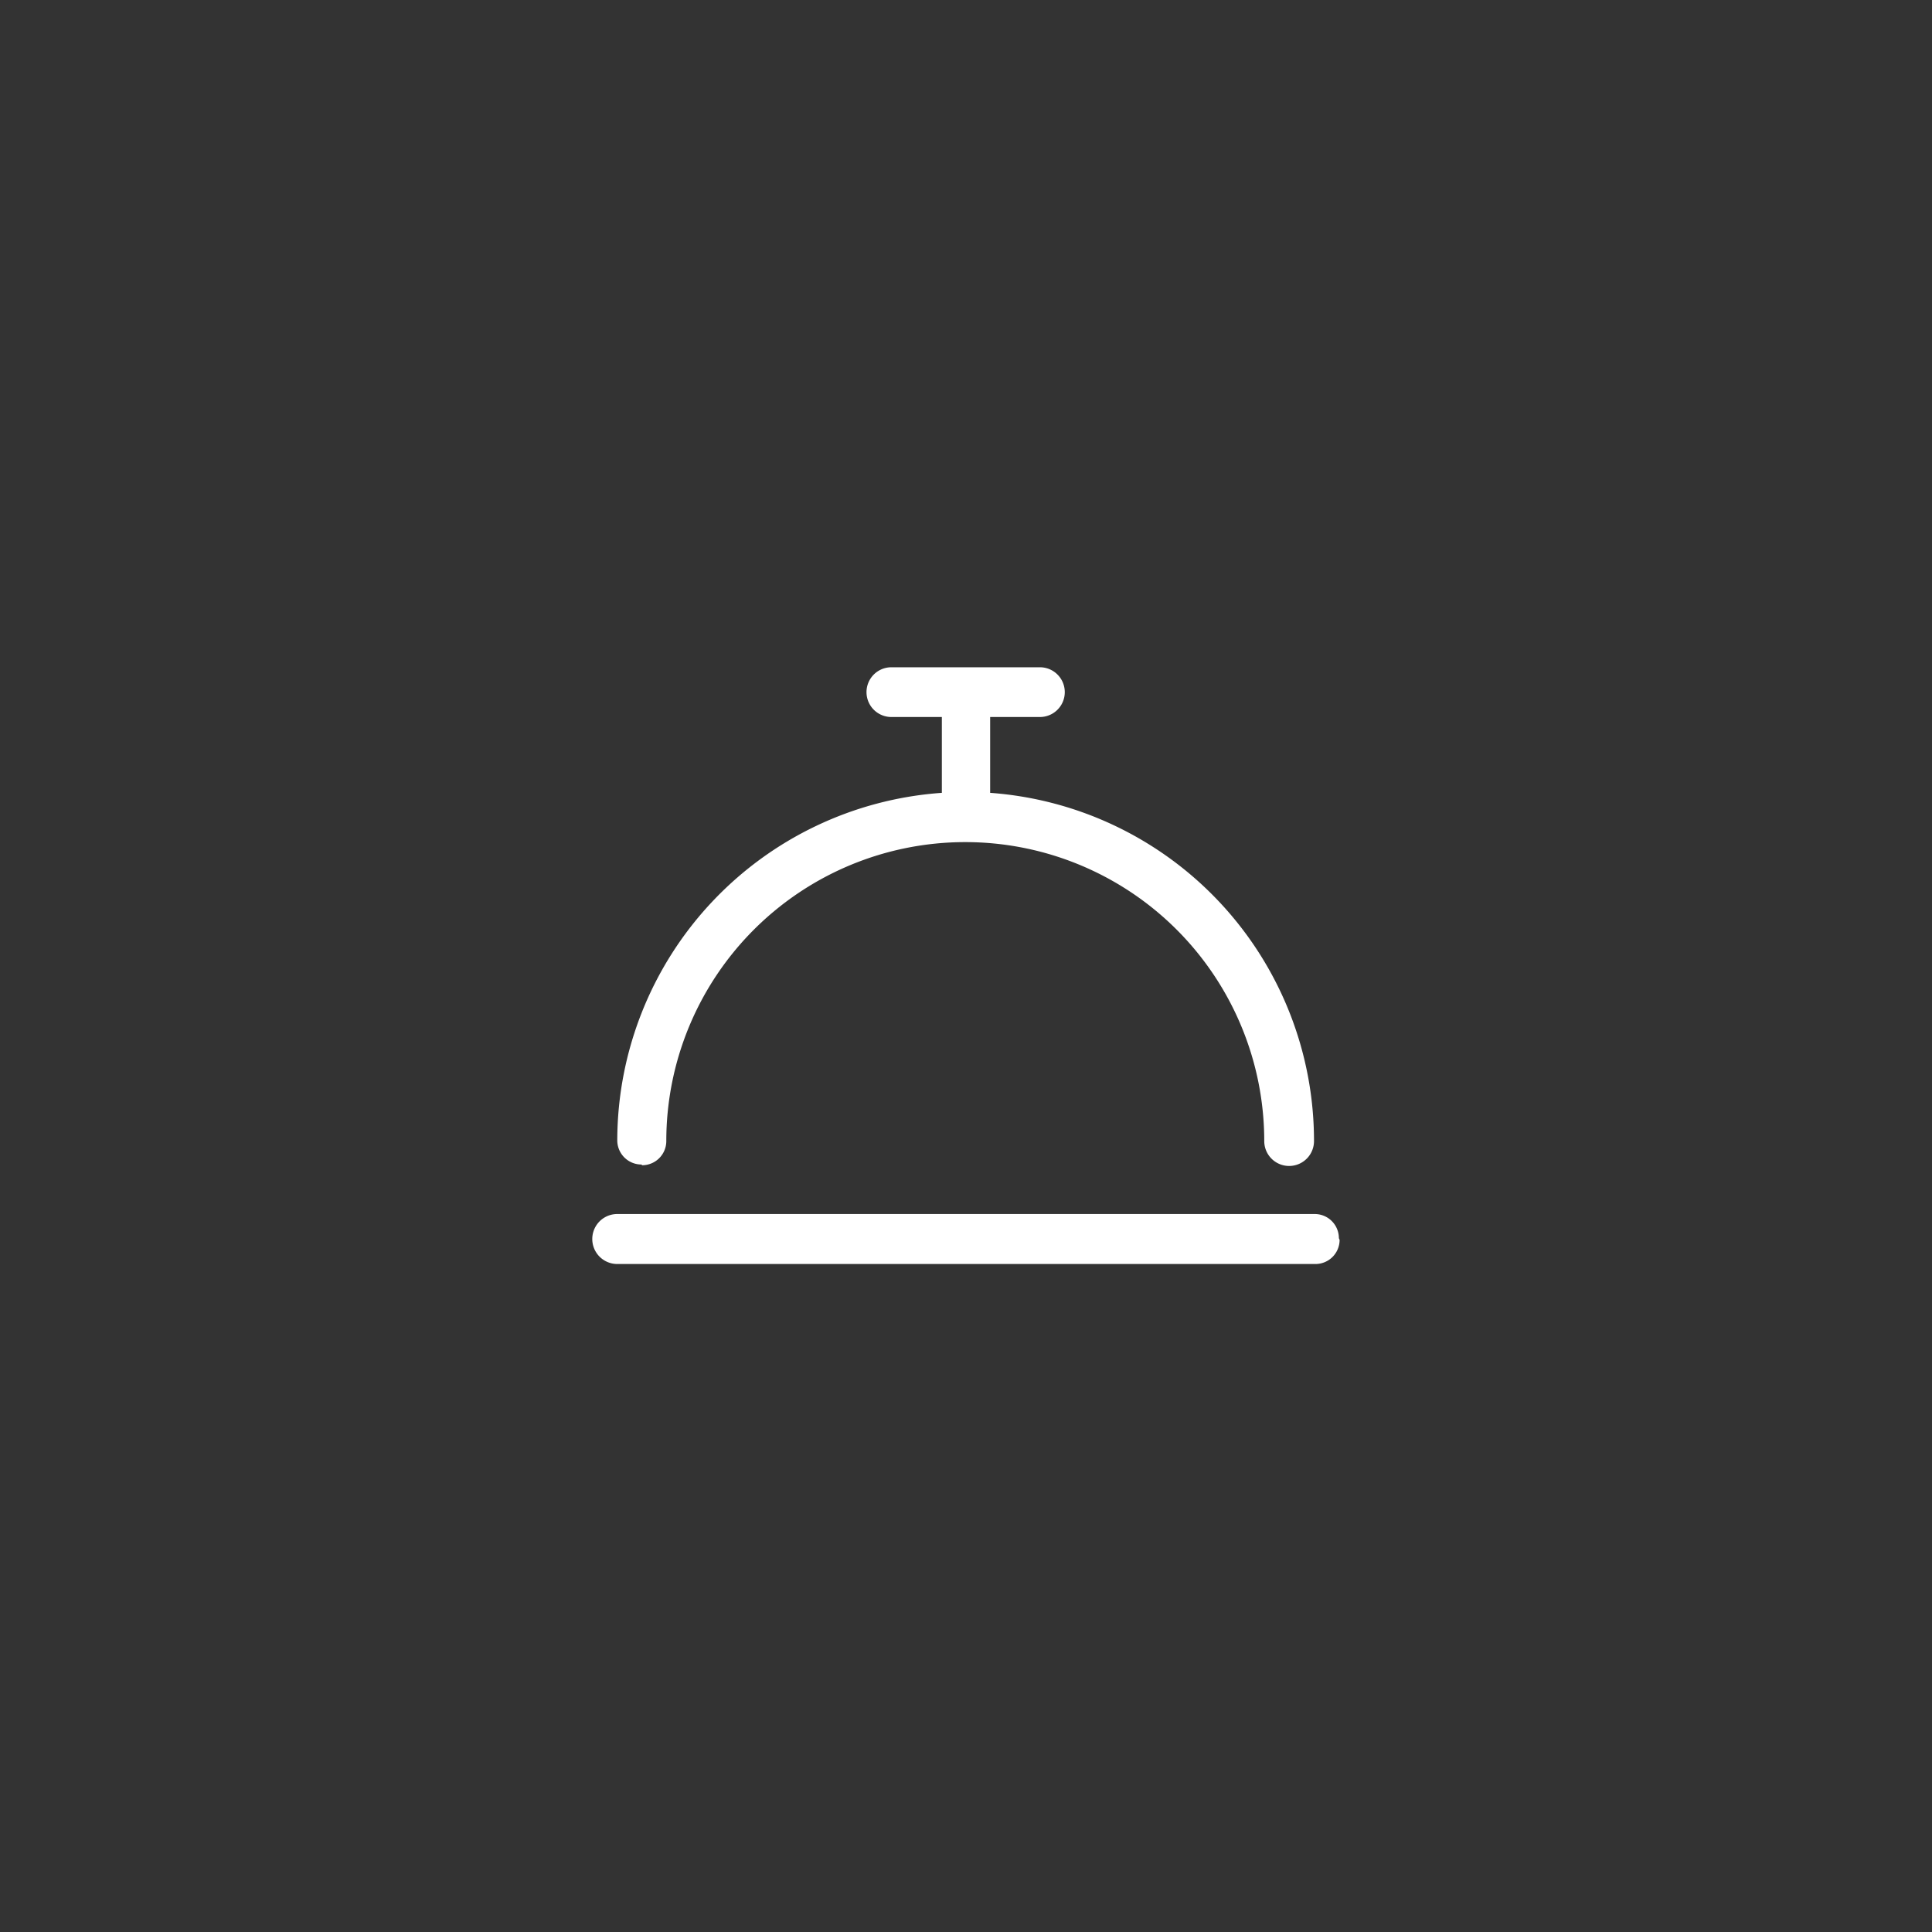 <svg xmlns="http://www.w3.org/2000/svg" viewBox="0 0 80 80"><rect x="0" y="0" width="80" height="80" fill="#333333" stroke="none"/><path fill="#fff" d="M55.47 51.34a1 1 0 0 1-1 1H25.56a1 1 0 0 1 0-2.07h28.88a1 1 0 0 1 1 1Zm-28.88-3.09a1 1 0 0 0 1-1 12.38 12.38 0 0 1 24.76 0 1 1 0 0 0 2.06 0A14.45 14.45 0 0 0 41 32.83v-3.14h2.06a1 1 0 1 0 0-2.06h-6.15a1 1 0 1 0 0 2.06H39v3.14a14.45 14.45 0 0 0-13.44 14.39 1 1 0 0 0 1 1Z"/></svg>